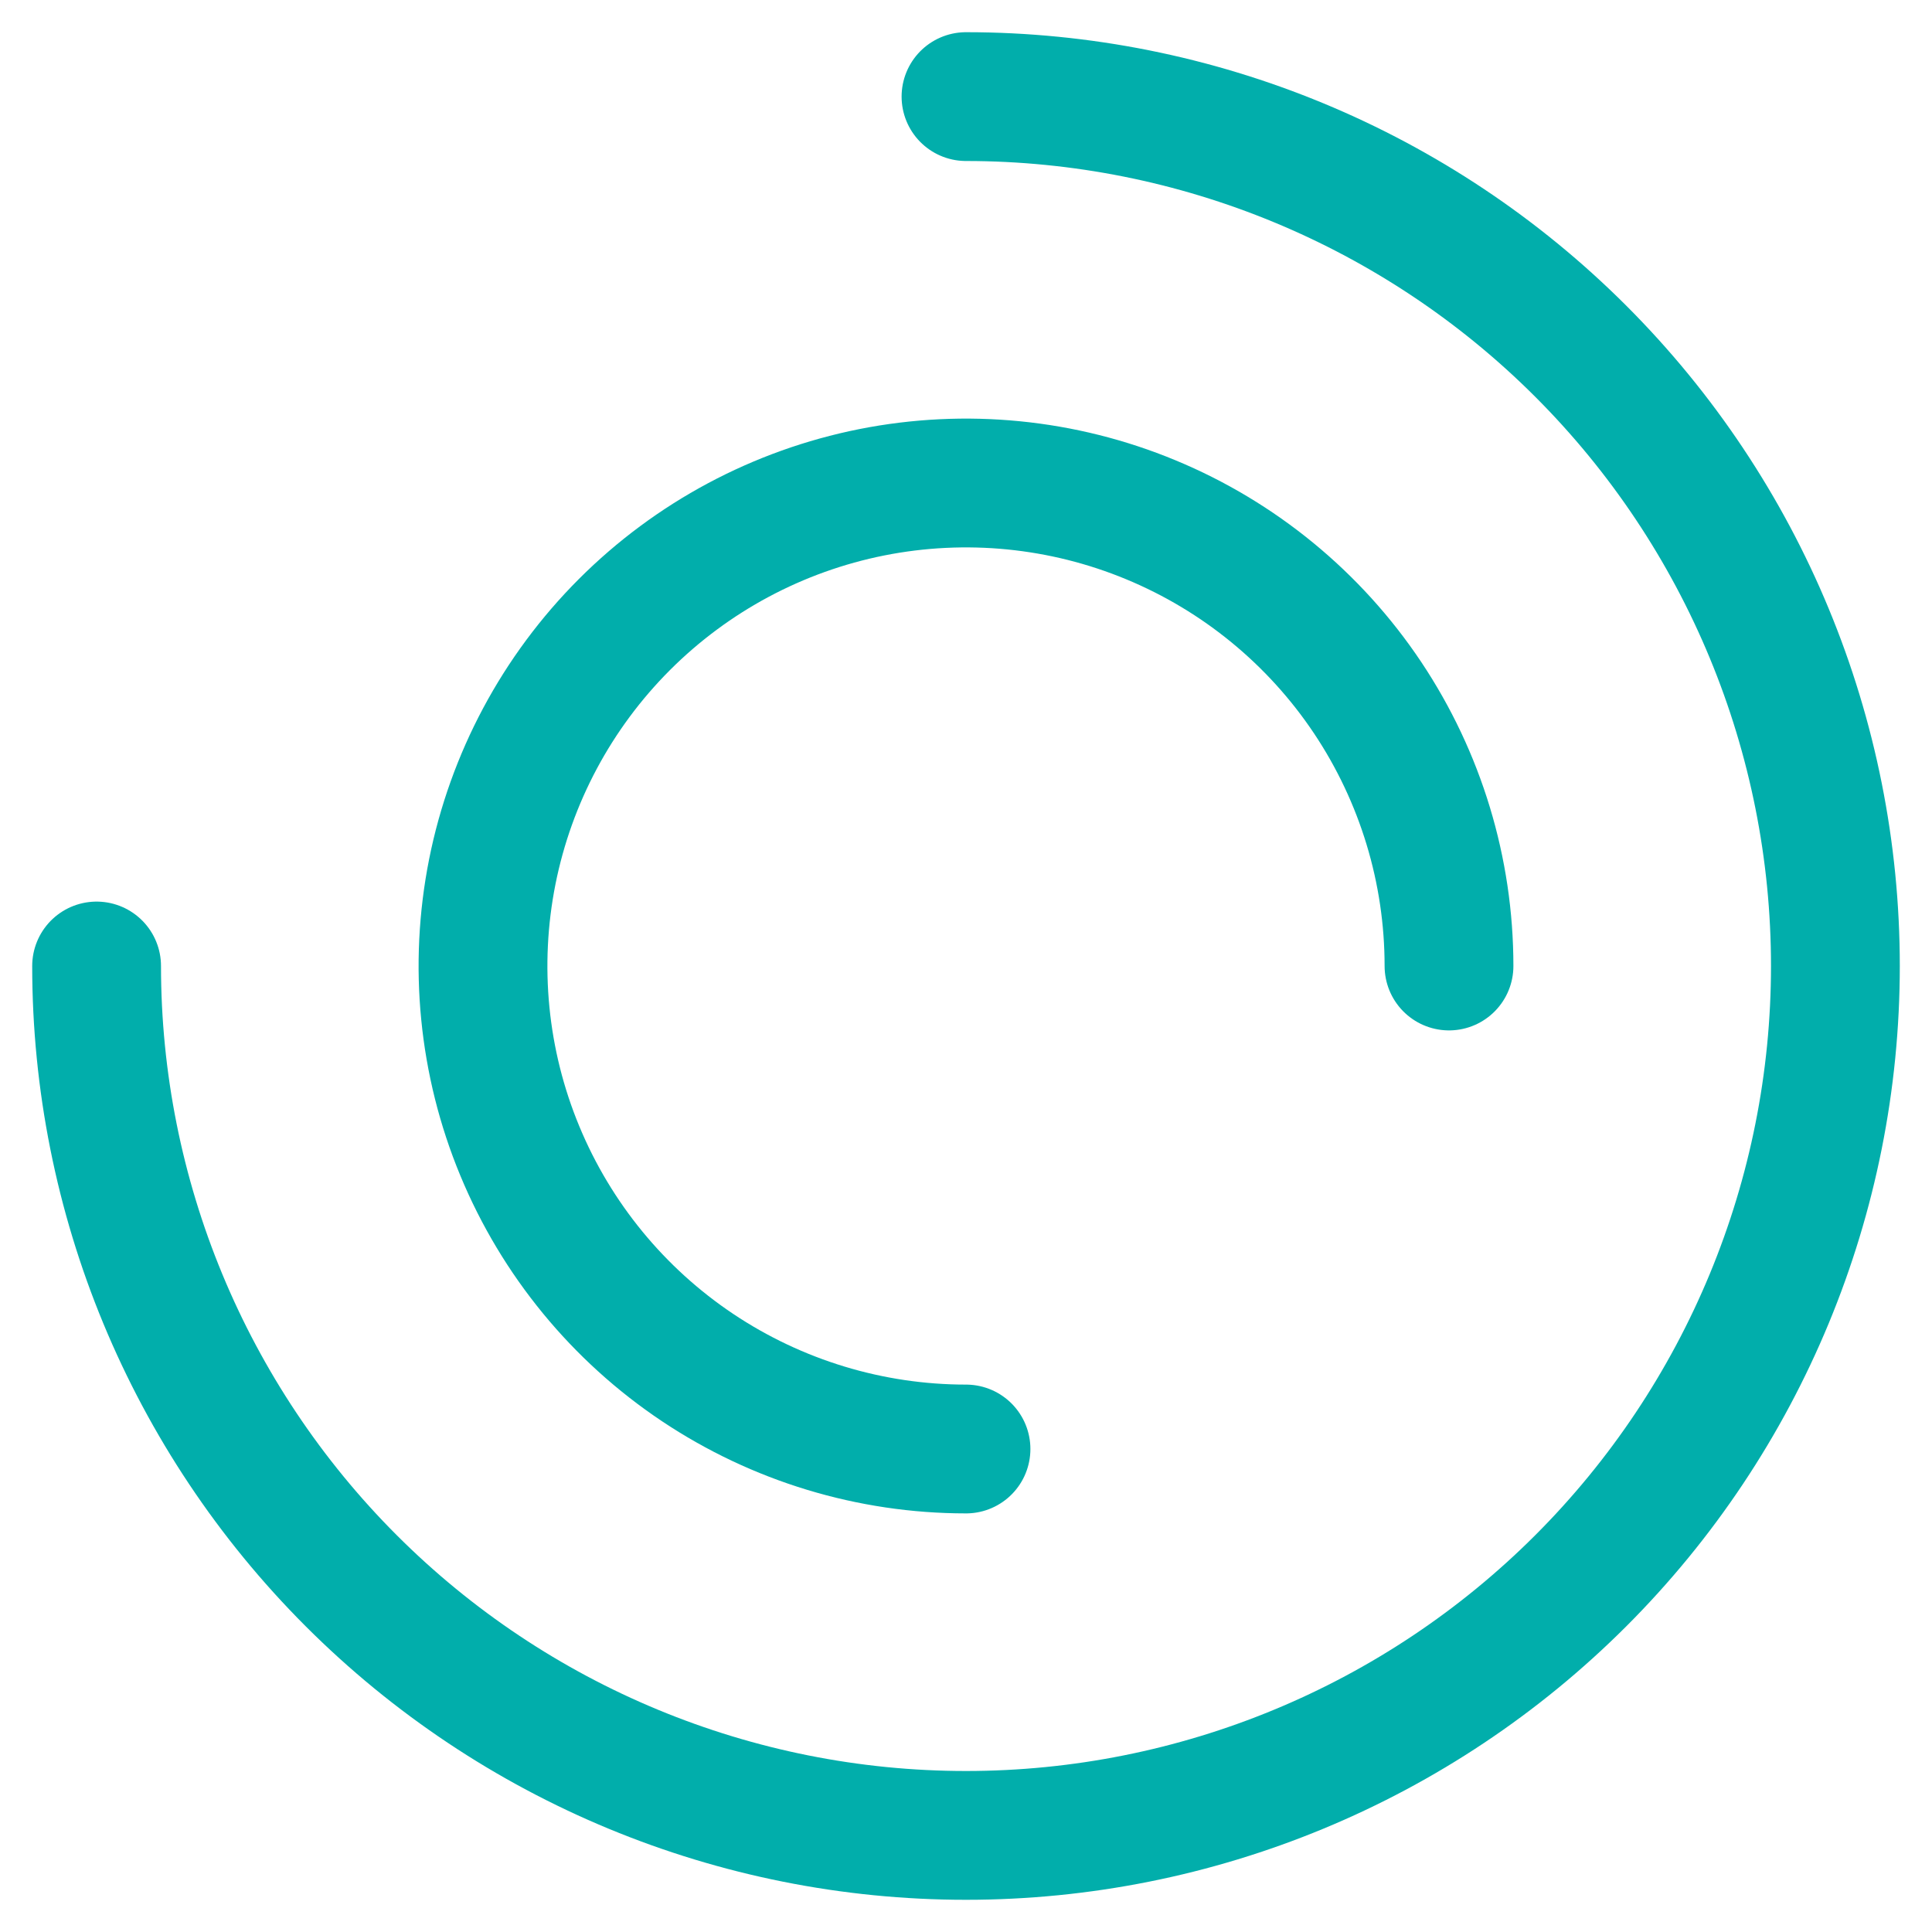 <svg width="30" height="30" viewBox="0 0 30 30" fill="none" xmlns="http://www.w3.org/2000/svg">
<g clip-path="url(#clip0_8917_5708)">
<path d="M1.5 15C1.5 18.58 2.922 22.014 5.454 24.546C7.986 27.078 11.42 28.5 15 28.5C18.58 28.5 22.014 27.078 24.546 24.546C27.078 22.014 28.5 18.58 28.5 15C28.5 11.42 27.078 7.986 24.546 5.454C22.014 2.922 18.58 1.5 15 1.5" stroke="#01AEAB" stroke-width="2" stroke-linecap="round" stroke-linejoin="round"/>
<path d="M22.5 15C22.5 13.517 22.06 12.067 21.236 10.833C20.412 9.6 19.241 8.639 17.87 8.071C16.5 7.503 14.992 7.355 13.537 7.644C12.082 7.934 10.746 8.648 9.697 9.697C8.648 10.746 7.934 12.082 7.644 13.537C7.355 14.992 7.503 16.5 8.071 17.87C8.639 19.241 9.6 20.412 10.833 21.236C12.067 22.06 13.517 22.5 15 22.5" stroke="#01AEAB" stroke-width="2" stroke-linecap="round" stroke-linejoin="round"/>
</g>
<defs>
<clipPath id="clip0_8917_5708">
<rect width="30" height="30" fill="white"/>
</clipPath>
</defs>
</svg>

